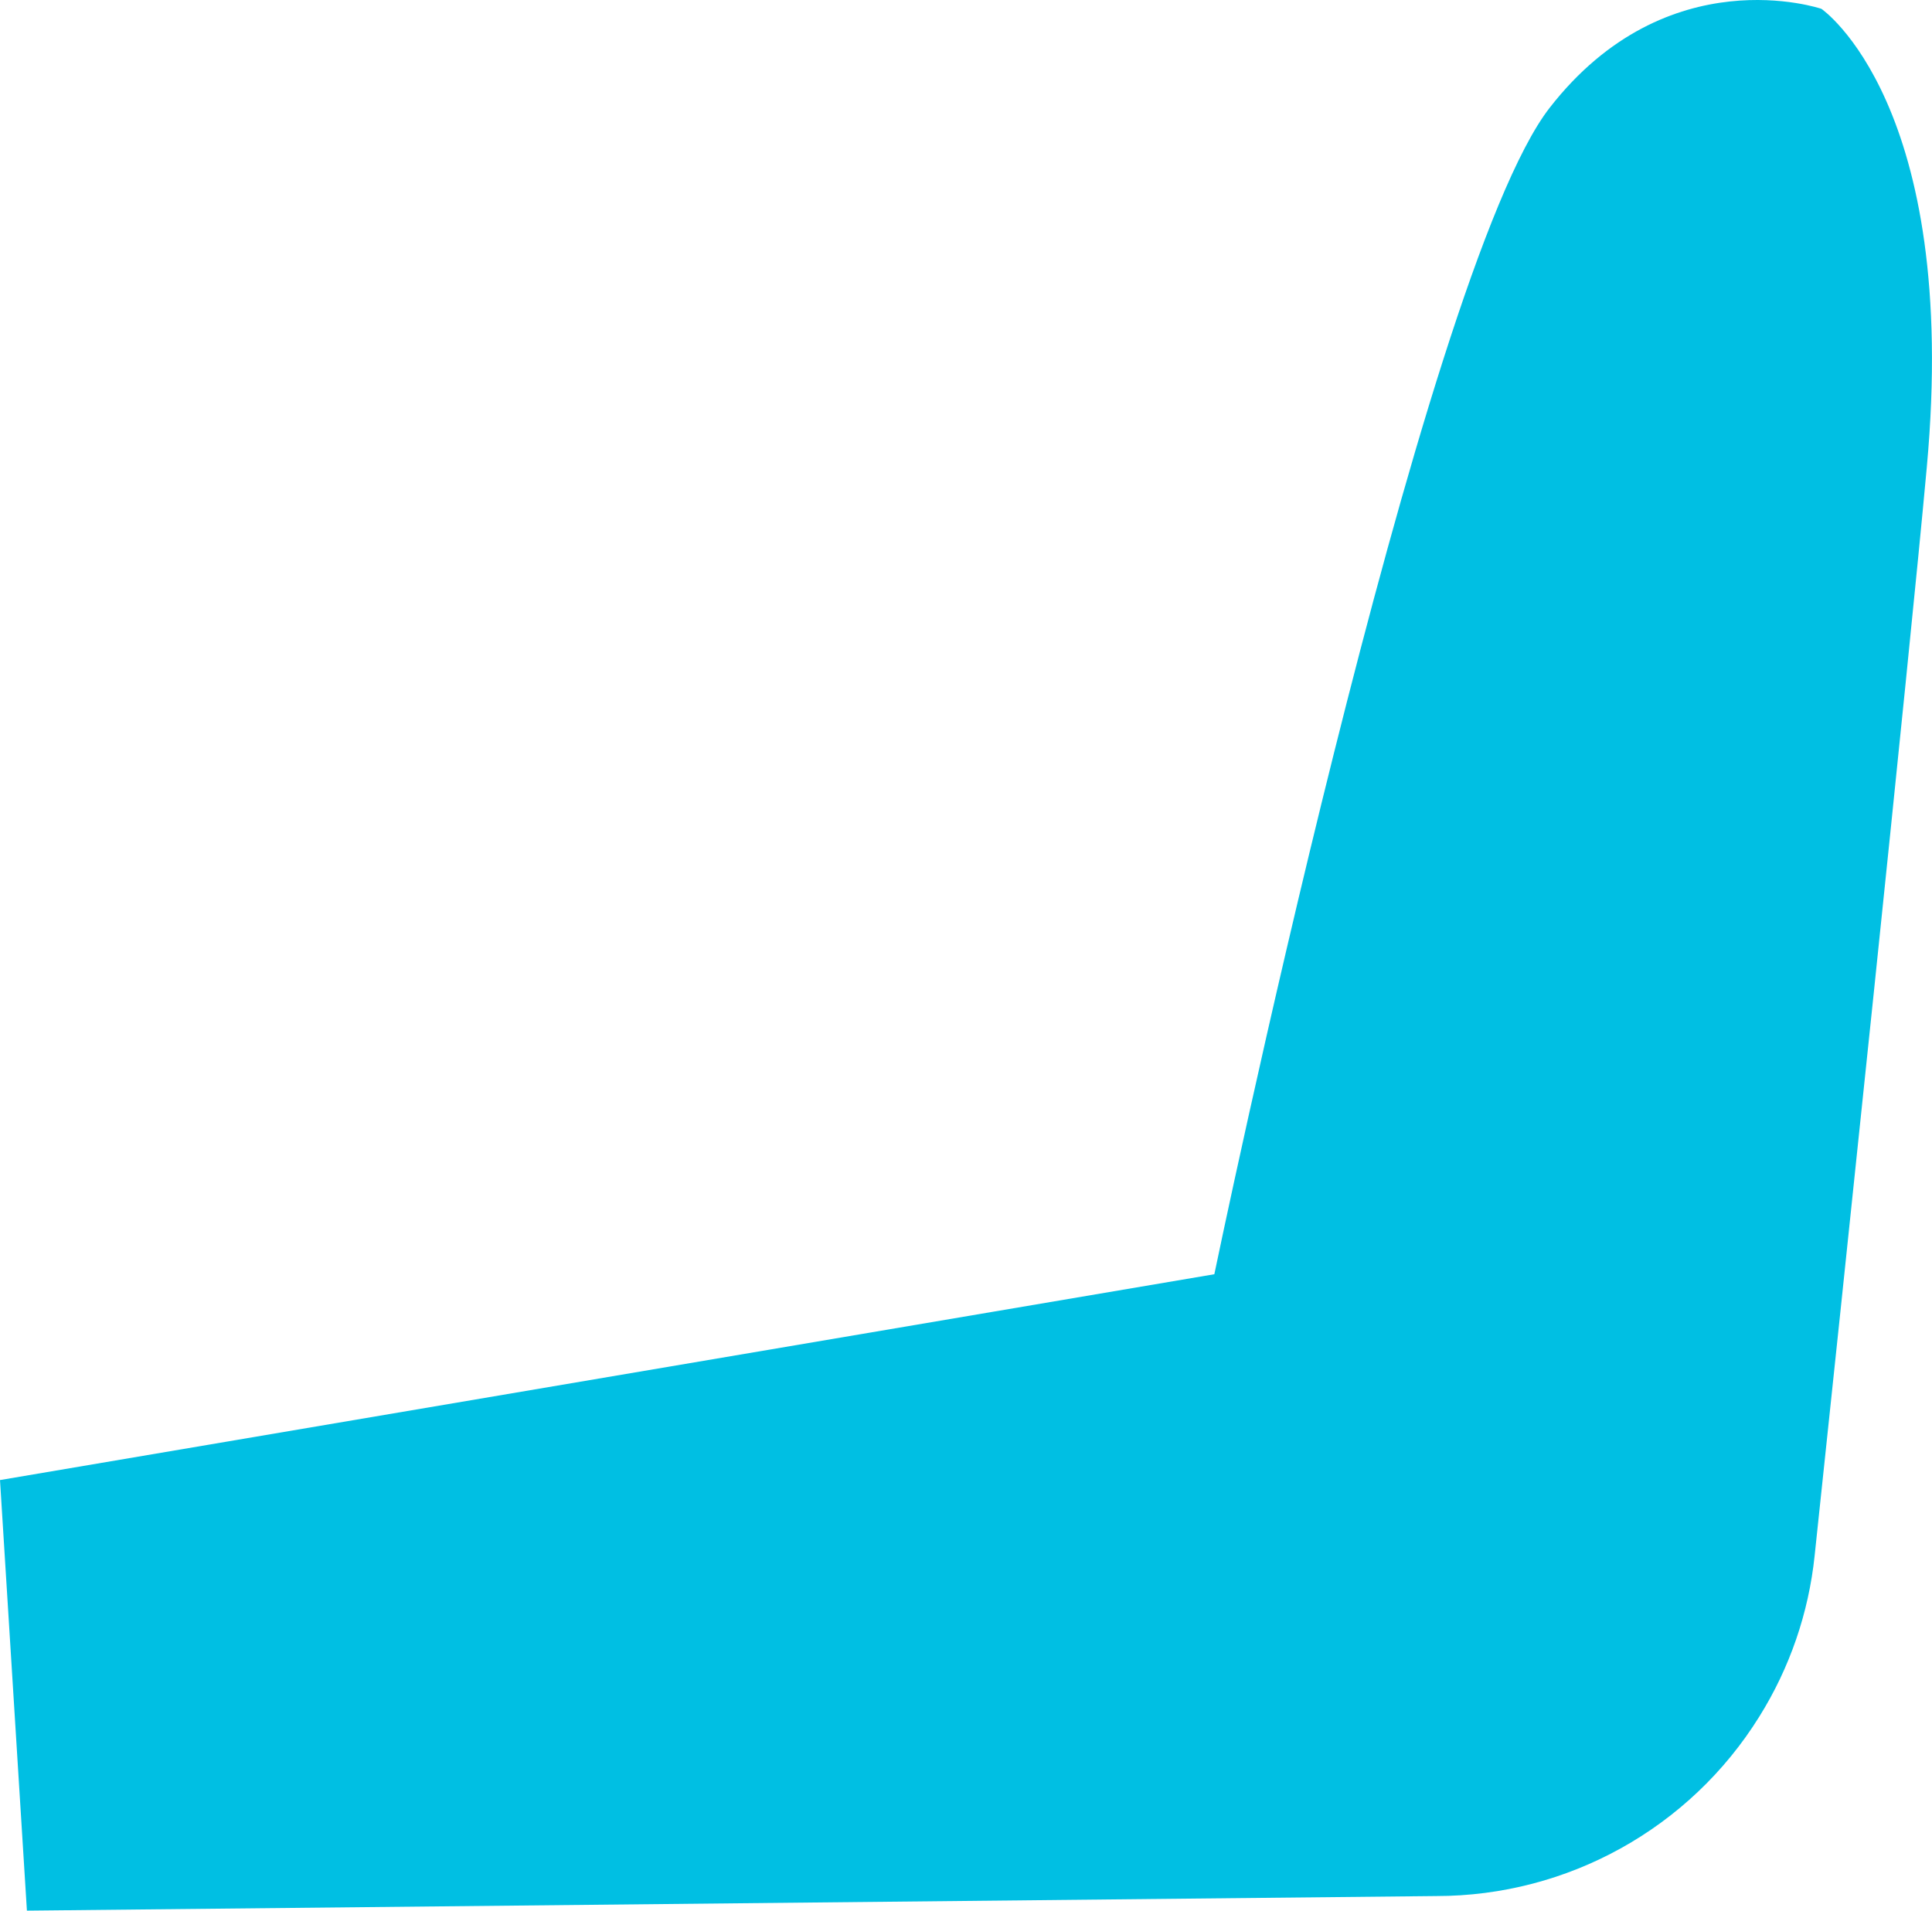 <?xml version="1.0" encoding="UTF-8"?> <svg xmlns="http://www.w3.org/2000/svg" width="377" height="373" viewBox="0 0 377 373" fill="none"> <path d="M5.252 372.857L0 288.832L236.961 248.664C236.961 248.664 277.449 53.115 302.384 21.044C325.395 -8.541 355.421 1.722 355.421 1.722C355.421 1.722 382.48 20.242 375.986 91.158C372.618 128.28 359.029 257.083 354.098 303.585C352.935 314.729 349.247 325.473 343.314 334.974C329.764 356.782 305.912 370.011 280.256 370.011L5.252 372.857Z" fill="#00BFE3"></path> </svg> 